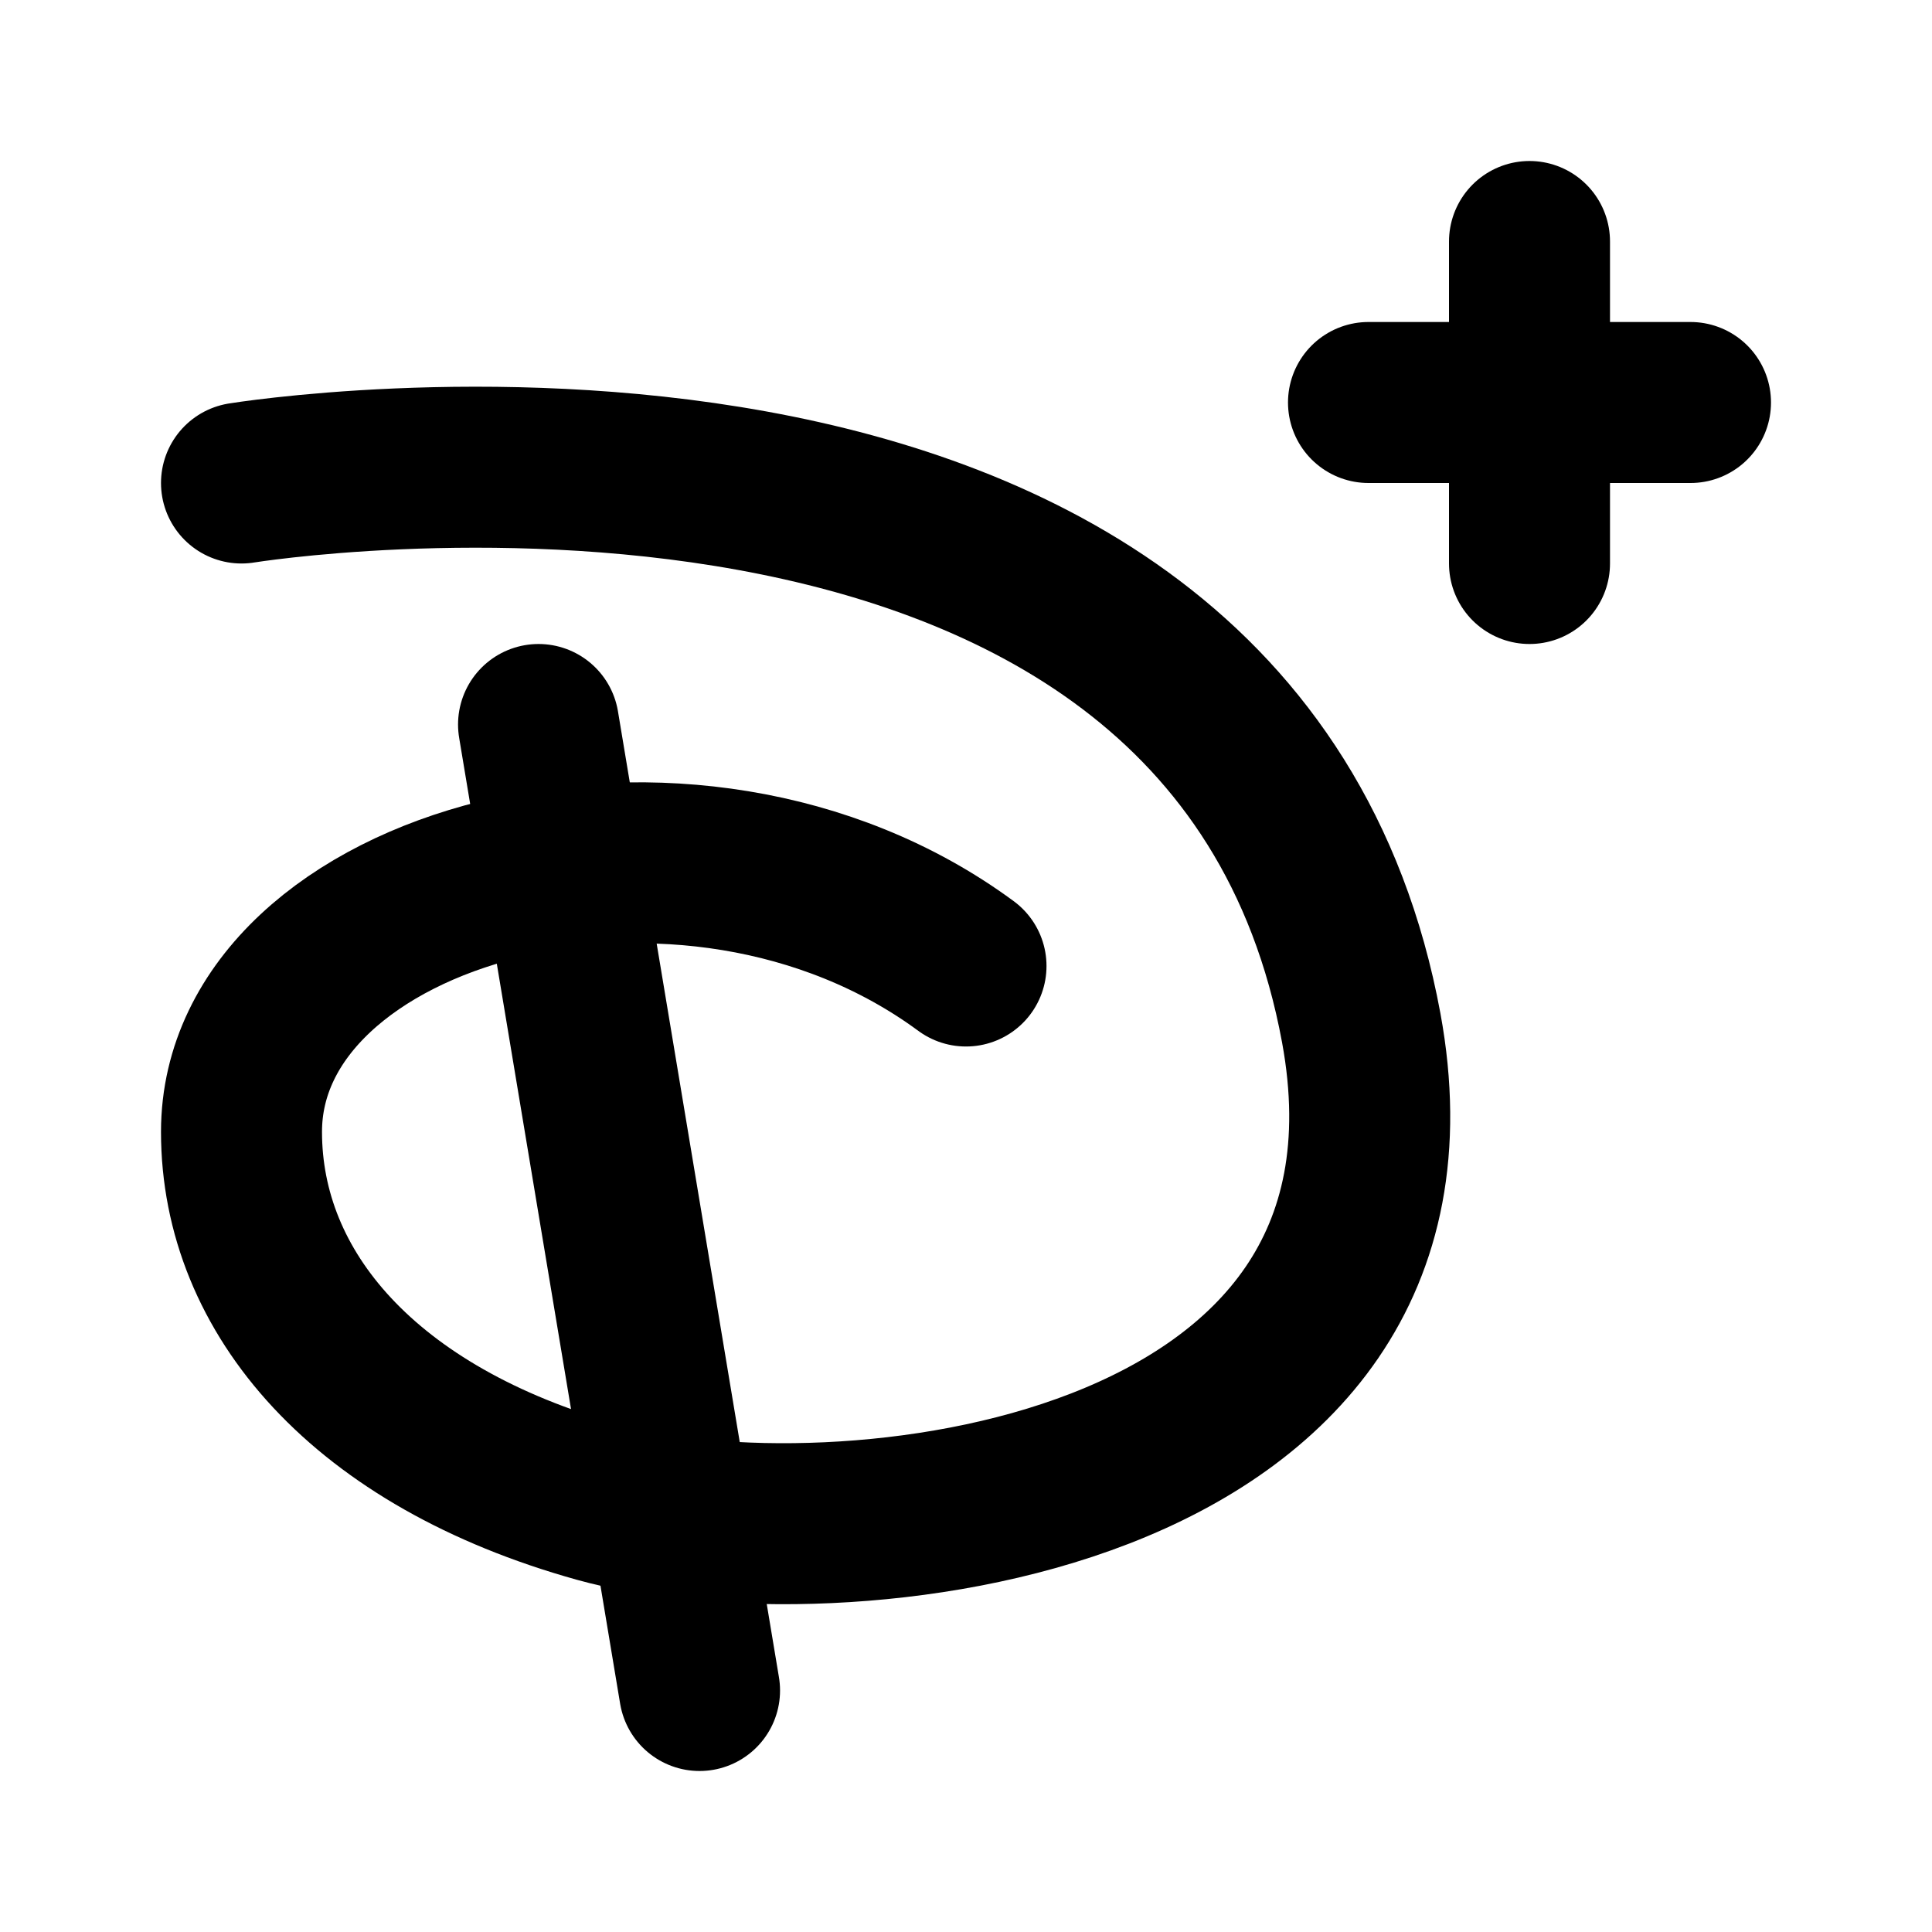 <?xml version="1.0" encoding="utf-8"?><!-- Скачано с сайта svg4.ru / Downloaded from svg4.ru -->
<svg fill="#000000" width="800px" height="800px" viewBox="0 0 24 24" id="disney-plus" data-name="Flat Line" xmlns="http://www.w3.org/2000/svg" class="icon flat-line"><path id="primary" d="M19,3V7m2-2H17M6.69,9l2,12" style="fill: none; stroke: rgb(0, 0, 0); stroke-linecap: round; stroke-linejoin: round; stroke-width: 2;"></path><path id="primary-2" data-name="primary" d="M3,6s12.29-2,13.91,6.77c1.09,5.93-6.58,6.7-9.48,5.89S3,16.06,3,14.06C3,11,8.54,9.45,12,12" style="fill: none; stroke: rgb(0, 0, 0); stroke-linecap: round; stroke-linejoin: round; stroke-width: 2;"></path></svg>